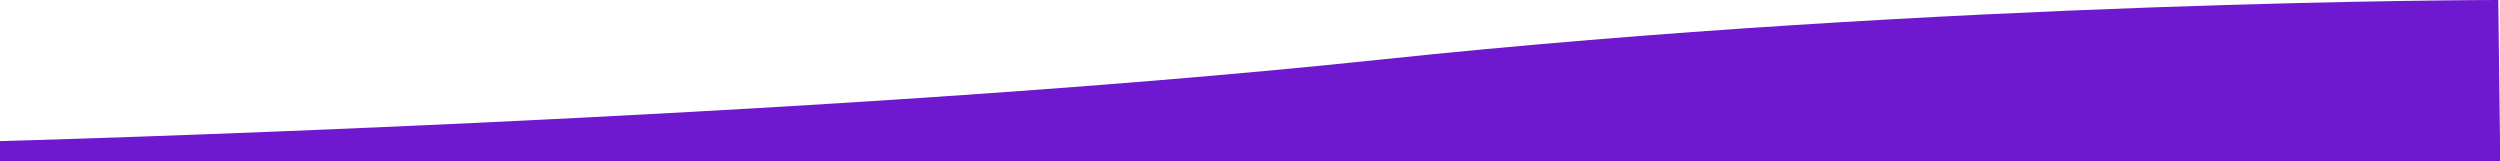 <!--<svg xmlns="http://www.w3.org/2000/svg" width="1442" height="494.643" viewBox="0 0 1442 494.643">-->
<!--    <rect id="Rectangle_Copy" data-name="Rectangle Copy" width="1442" height="409" transform="translate(0 85.643)" fill="#6e18cf"/>-->
<!--    <path id="Path_4" data-name="Path 4" d="M1440,81.277,1439,0S1120,0,794.5,34.387,0,81.277,0,81.277V93H1440Z" transform="translate(1.464)" fill="#6e18cf"/>-->
<!--</svg>-->
<svg xmlns="http://www.w3.org/2000/svg" width="1440" height="93" viewBox="0 0 1440 93">
    <path id="Path_4" data-name="Path 4" d="M1440,81.277,1439,0S1120,0,794.5,34.387,0,81.277,0,81.277V93H1440Z" fill="#6e18cf"/>
</svg>
